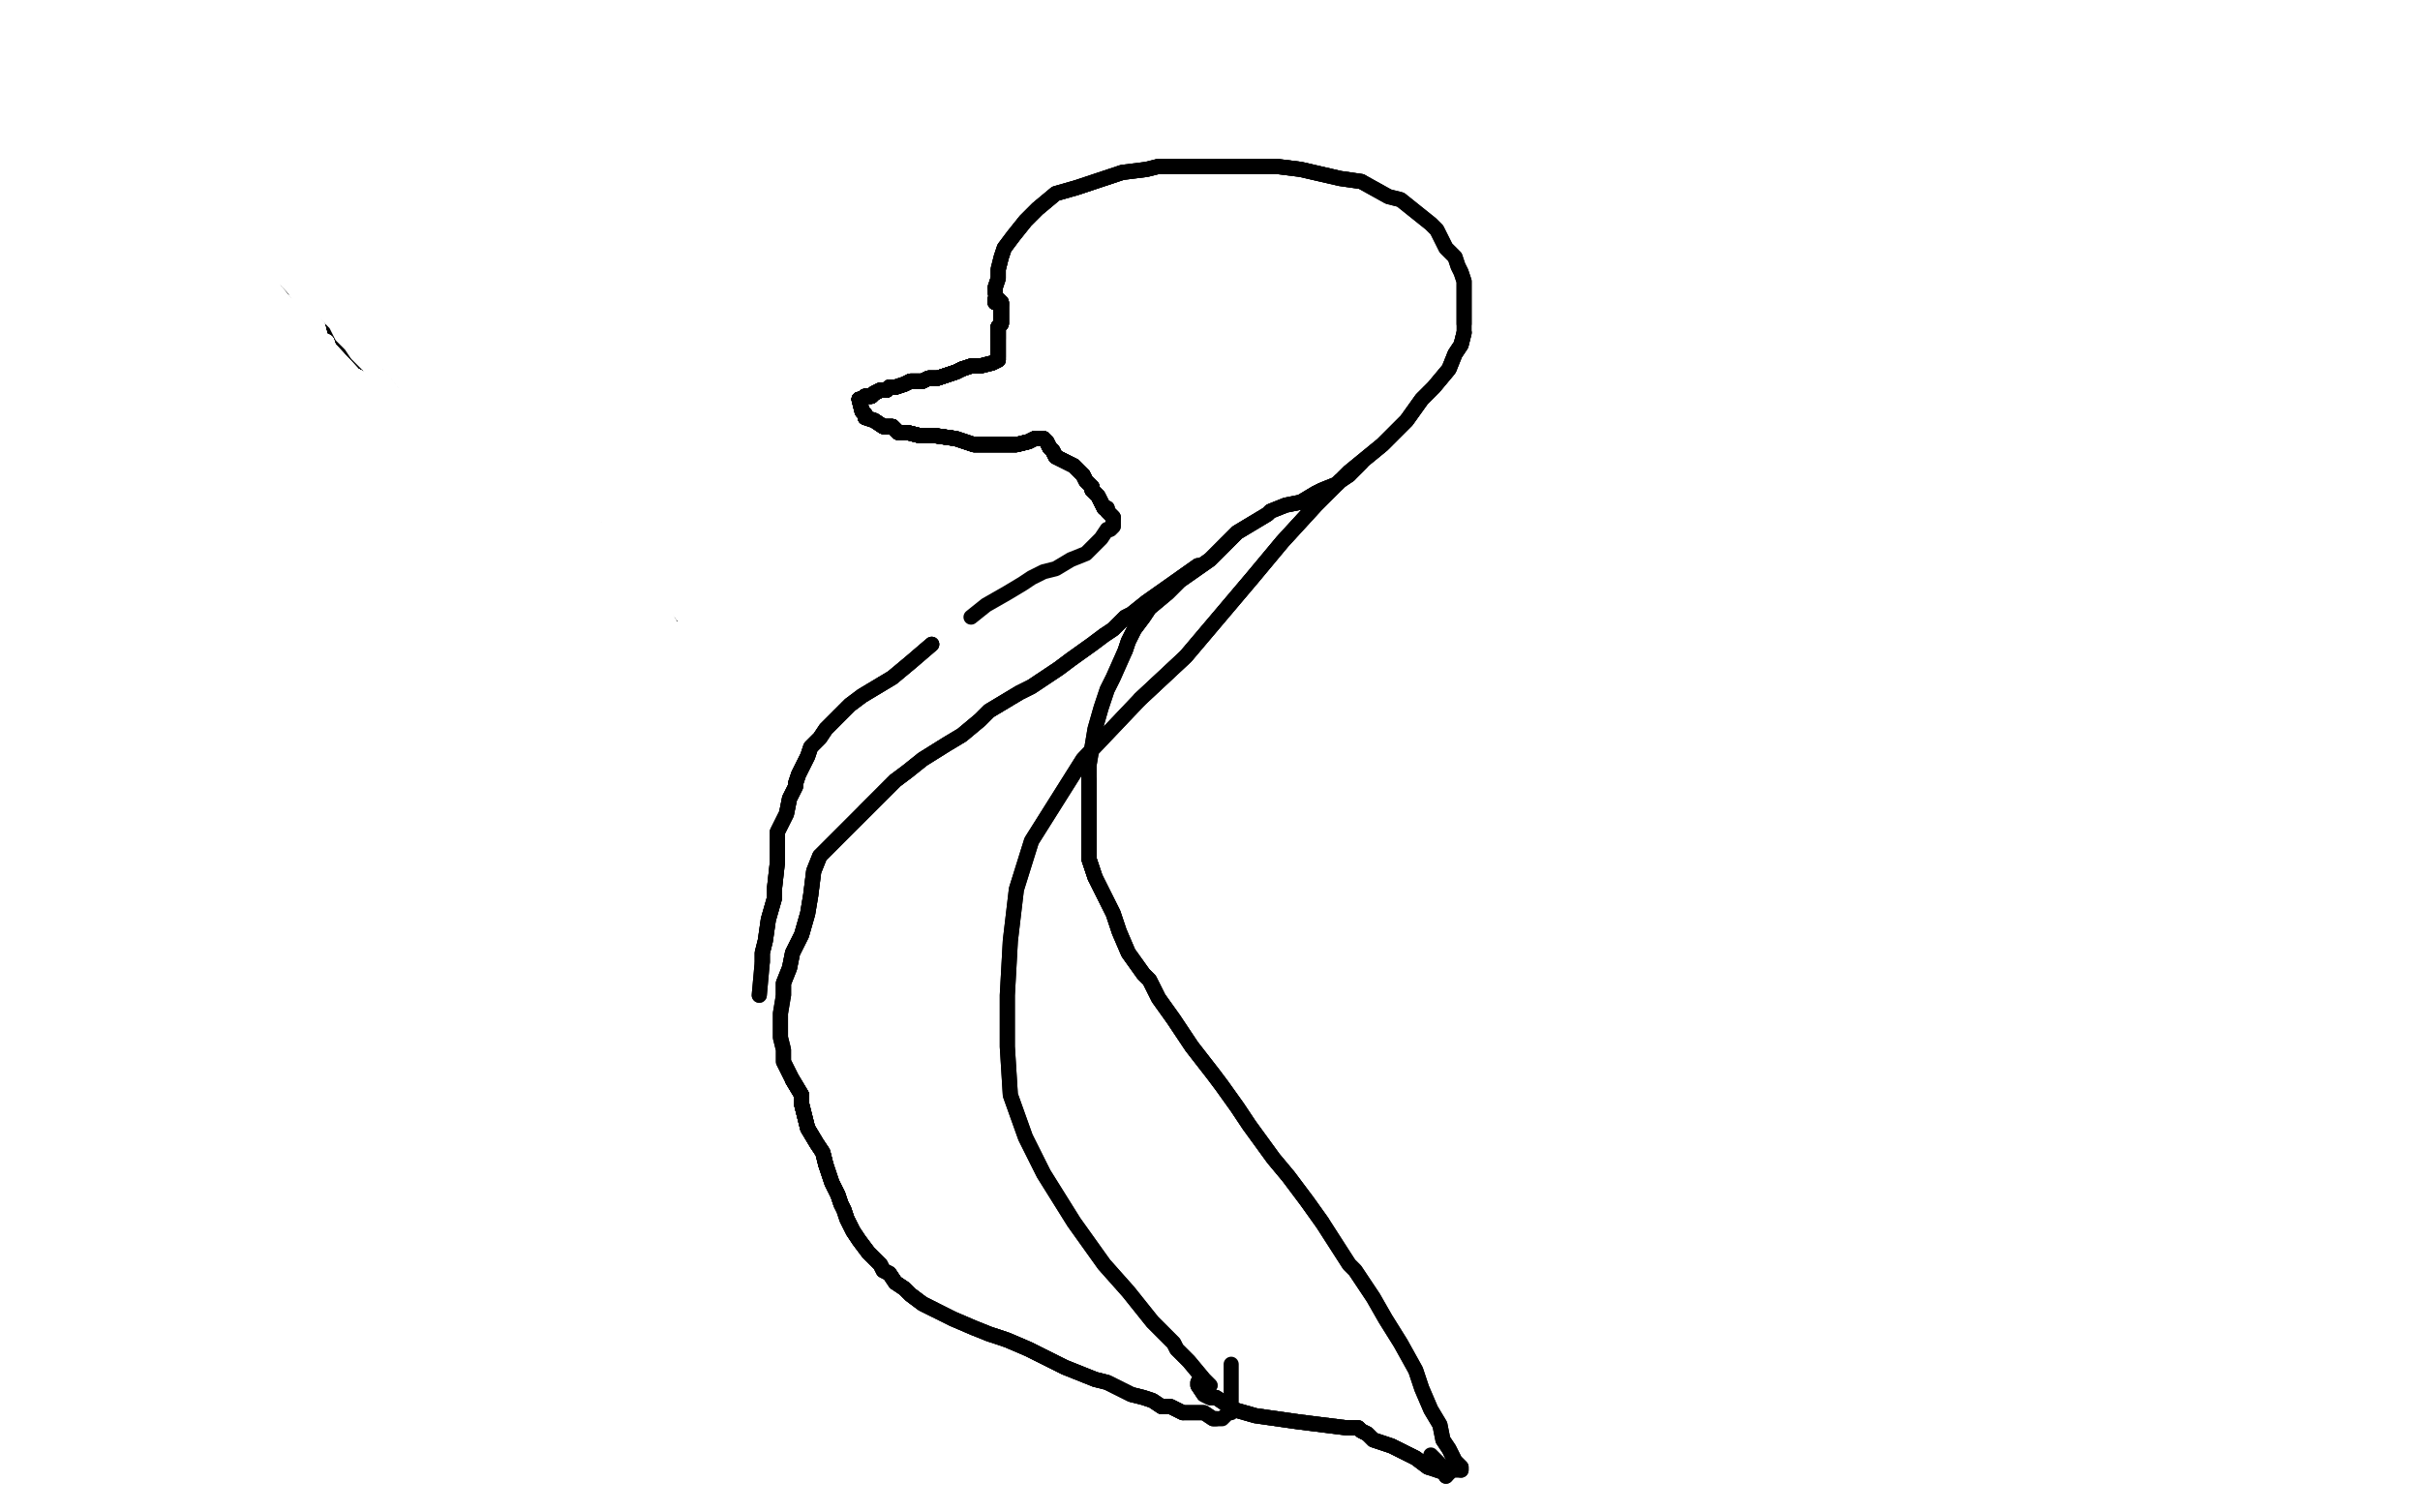 <?xml version="1.0" standalone="no"?>
<!DOCTYPE svg PUBLIC "-//W3C//DTD SVG 1.1//EN"
"http://www.w3.org/Graphics/SVG/1.1/DTD/svg11.dtd">

<svg width="800" height="500" version="1.1" xmlns="http://www.w3.org/2000/svg" xmlns:xlink="http://www.w3.org/1999/xlink" style="stroke-antialiasing: false"><desc>This SVG has been created on https://colorillo.com/</desc><rect x='0' y='0' width='800' height='500' style='fill: rgb(255,255,255); stroke-width:0' /><polyline points="94,89 95,93 101,100 114,116 138,134 168,155 185,166 206,181 212,187 219,195 221,199 222,202 223,203" style="fill: none; stroke: #000000; stroke-width: 5; stroke-linejoin: round; stroke-linecap: round; stroke-antialiasing: false; stroke-antialias: 0; opacity: 1.0"/>
<polyline points="94,89 95,93 101,100 114,116 138,134 168,155 185,166 206,181 212,187 219,195 221,199 222,202 223,203" style="fill: none; stroke: #000000; stroke-width: 5; stroke-linejoin: round; stroke-linecap: round; stroke-antialiasing: false; stroke-antialias: 0; opacity: 1.0"/>
<polyline points="82,86 83,87 85,91 87,92 89,96 90,98 93,102 94,104 95,105 98,106 101,108 103,109" style="fill: none; stroke: #ffffff; stroke-width: 5; stroke-linejoin: round; stroke-linecap: round; stroke-antialiasing: false; stroke-antialias: 0; opacity: 1.0"/>
<polyline points="82,86 83,87 85,91 87,92 89,96 90,98 93,102 94,104 95,105 98,106 101,108 103,109 117,124 120,127 135,138 139,141 146,147" style="fill: none; stroke: #ffffff; stroke-width: 5; stroke-linejoin: round; stroke-linecap: round; stroke-antialiasing: false; stroke-antialias: 0; opacity: 1.0"/>
<polyline points="82,86 83,87 85,91 87,92 89,96 90,98 93,102 94,104 95,105 98,106 101,108 103,109 117,124 120,127 135,138 139,141 146,147 154,152 158,155 160,157 167,161 176,165 182,169 188,171 192,174 197,177 206,182 209,186 215,191 221,197 227,205 232,213 237,219 242,224 245,227 249,232 254,237" style="fill: none; stroke: #ffffff; stroke-width: 5; stroke-linejoin: round; stroke-linecap: round; stroke-antialiasing: false; stroke-antialias: 0; opacity: 1.0"/>
<polyline points="82,86 83,87 85,91 87,92 89,96 90,98 93,102 94,104 95,105 98,106 101,108 103,109 117,124 120,127 135,138 139,141 146,147 154,152 158,155 160,157 167,161 176,165 182,169 188,171 192,174 197,177 206,182 209,186 215,191 221,197 227,205 232,213 237,219 242,224 245,227 249,232 254,237 256,238 256,237 242,215" style="fill: none; stroke: #ffffff; stroke-width: 5; stroke-linejoin: round; stroke-linecap: round; stroke-antialiasing: false; stroke-antialias: 0; opacity: 1.0"/>
<polyline points="82,86 83,87 85,91 87,92 89,96 90,98 93,102 94,104 95,105 98,106 101,108 103,109 117,124 120,127 135,138 139,141 146,147 154,152 158,155 160,157 167,161 176,165 182,169 188,171 192,174 197,177 206,182 209,186 215,191 221,197 227,205 232,213 237,219 242,224 245,227 249,232 254,237 256,238 256,237 242,215 238,208 232,201 228,195 226,193" style="fill: none; stroke: #ffffff; stroke-width: 5; stroke-linejoin: round; stroke-linecap: round; stroke-antialiasing: false; stroke-antialias: 0; opacity: 1.0"/>
<polyline points="82,86 83,87 85,91 87,92 89,96 90,98 93,102 94,104 95,105 98,106 101,108 103,109 117,124 120,127 135,138 139,141 146,147 154,152 158,155 160,157 167,161 176,165 182,169 188,171 192,174 197,177 206,182 209,186 215,191 221,197 227,205 232,213 237,219 242,224 245,227 249,232 254,237 256,238 256,237 242,215 238,208 232,201 228,195 226,193 225,193 221,191 214,190 209,188 197,179 192,175" style="fill: none; stroke: #ffffff; stroke-width: 5; stroke-linejoin: round; stroke-linecap: round; stroke-antialiasing: false; stroke-antialias: 0; opacity: 1.0"/>
<polyline points="85,91 87,92 89,96 90,98 93,102 94,104 95,105 98,106 101,108 103,109 117,124 120,127 135,138 139,141 146,147 154,152 158,155 160,157 167,161 176,165 182,169 188,171 192,174 197,177 206,182 209,186 215,191 221,197 227,205 232,213 237,219 242,224 245,227 249,232 254,237 256,238 256,237 242,215 238,208 232,201 228,195 226,193 225,193 221,191 214,190 209,188 197,179 192,175 188,171" style="fill: none; stroke: #ffffff; stroke-width: 5; stroke-linejoin: round; stroke-linecap: round; stroke-antialiasing: false; stroke-antialias: 0; opacity: 1.0"/>
<polyline points="206,182 209,186 215,191 221,197 227,205 232,213 237,219 242,224 245,227 249,232 254,237 256,238 256,237 242,215 238,208 232,201 228,195 226,193 225,193 221,191 214,190 209,188 197,179 192,175 188,171 192,173 199,178 213,189 222,196 226,199 227,200 228,202 229,204 230,205 232,209 233,213 233,218 233,220" style="fill: none; stroke: #ffffff; stroke-width: 5; stroke-linejoin: round; stroke-linecap: round; stroke-antialiasing: false; stroke-antialias: 0; opacity: 1.0"/>
<polyline points="206,182 209,186 215,191 221,197 227,205 232,213 237,219 242,224 245,227 249,232 254,237 256,238 256,237 242,215 238,208 232,201 228,195 226,193 225,193 221,191 214,190 209,188 197,179 192,175 188,171 192,173 199,178 213,189 222,196 226,199 227,200 228,202 229,204 230,205 232,209 233,213 233,218 233,220 233,221 232,221 230,221 226,215 223,209 220,204 219,200" style="fill: none; stroke: #ffffff; stroke-width: 5; stroke-linejoin: round; stroke-linecap: round; stroke-antialiasing: false; stroke-antialias: 0; opacity: 1.0"/>
<polyline points="215,191 221,197 227,205 232,213 237,219 242,224 245,227 249,232 254,237 256,238 256,237 242,215 238,208 232,201 228,195 226,193 225,193 221,191 214,190 209,188 197,179 192,175 188,171 192,173 199,178 213,189 222,196 226,199 227,200 228,202 229,204 230,205 232,209 233,213 233,218 233,220 233,221 232,221 230,221 226,215 223,209 220,204 219,200 218,196 218,195 218,194 218,192 218,191 218,190" style="fill: none; stroke: #ffffff; stroke-width: 5; stroke-linejoin: round; stroke-linecap: round; stroke-antialiasing: false; stroke-antialias: 0; opacity: 1.0"/>
<polyline points="227,200 228,202 229,204 230,205 232,209 233,213 233,218 233,220 233,221 232,221 230,221 226,215 223,209 220,204 219,200 218,196 218,195 218,194 218,192 218,191 218,190 218,189 218,187 218,185 217,183 216,182 215,182 212,179 211,178 209,177 206,175 205,174 205,173 203,172 201,170 199,170" style="fill: none; stroke: #ffffff; stroke-width: 5; stroke-linejoin: round; stroke-linecap: round; stroke-antialiasing: false; stroke-antialias: 0; opacity: 1.0"/>
<polyline points="217,183 216,182 215,182 212,179 211,178 209,177 206,175 205,174 205,173 203,172 201,170 199,170 193,168 191,167 187,165 184,164 182,163 180,162 177,160 176,159 174,158 172,156 169,155 168,155 166,153 164,152 160,150 155,147 151,145 148,144 145,142 142,140 140,138 139,138 138,137 134,134 130,130 127,126" style="fill: none; stroke: #ffffff; stroke-width: 5; stroke-linejoin: round; stroke-linecap: round; stroke-antialiasing: false; stroke-antialias: 0; opacity: 1.0"/>
<polyline points="205,173 203,172 201,170 199,170 193,168 191,167 187,165 184,164 182,163 180,162 177,160 176,159 174,158 172,156 169,155 168,155 166,153 164,152 160,150 155,147 151,145 148,144 145,142 142,140 140,138 139,138 138,137 134,134 130,130 127,126 118,117 116,114 115,113 114,112 113,111 111,107 107,103 101,97 98,95 95,91 91,86 90,84 88,81 87,79 85,76 84,75" style="fill: none; stroke: #ffffff; stroke-width: 5; stroke-linejoin: round; stroke-linecap: round; stroke-antialiasing: false; stroke-antialias: 0; opacity: 1.0"/>
<polyline points="107,103 101,97 98,95 95,91 91,86 90,84 88,81 87,79 85,76 84,75 85,76 87,79 90,86 95,93 97,95 99,98 100,100 101,101 102,104 103,106 105,108 106,112 108,113 109,116 111,118 113,120 115,123 119,125 126,129 131,131 135,133 136,133" style="fill: none; stroke: #ffffff; stroke-width: 5; stroke-linejoin: round; stroke-linecap: round; stroke-antialiasing: false; stroke-antialias: 0; opacity: 1.0"/>
<polyline points="107,103 101,97 98,95 95,91 91,86 90,84 88,81 87,79 85,76 84,75 85,76 87,79 90,86 95,93 97,95 99,98 100,100 101,101 102,104 103,106 105,108 106,112 108,113 109,116 111,118 113,120 115,123 119,125 126,129 131,131 135,133 136,133 138,133 139,134" style="fill: none; stroke: #ffffff; stroke-width: 5; stroke-linejoin: round; stroke-linecap: round; stroke-antialiasing: false; stroke-antialias: 0; opacity: 1.0"/>
<polyline points="107,103 101,97 98,95 95,91 91,86 90,84 88,81 87,79 85,76 84,75 85,76 87,79 90,86 95,93 97,95 99,98 100,100 101,101 102,104 103,106 105,108 106,112 108,113 109,116 111,118 113,120 115,123 119,125 126,129 131,131 135,133 136,133 138,133 139,134 140,135 144,139 149,146 156,152 161,155 163,157" style="fill: none; stroke: #ffffff; stroke-width: 5; stroke-linejoin: round; stroke-linecap: round; stroke-antialiasing: false; stroke-antialias: 0; opacity: 1.0"/>
<polyline points="91,86 90,84 88,81 87,79 85,76 84,75 85,76 87,79 90,86 95,93 97,95 99,98 100,100 101,101 102,104 103,106 105,108 106,112 108,113 109,116 111,118 113,120 115,123 119,125 126,129 131,131 135,133 136,133 138,133 139,134 140,135 144,139 149,146 156,152 161,155 163,157 168,159 175,164 182,167 190,172 196,174 200,176 205,180 212,183 214,185 218,187 222,190 225,191" style="fill: none; stroke: #ffffff; stroke-width: 5; stroke-linejoin: round; stroke-linecap: round; stroke-antialiasing: false; stroke-antialias: 0; opacity: 1.0"/>
<polyline points="97,95 99,98 100,100 101,101 102,104 103,106 105,108 106,112 108,113 109,116 111,118 113,120 115,123 119,125 126,129 131,131 135,133 136,133 138,133 139,134 140,135 144,139 149,146 156,152 161,155 163,157 168,159 175,164 182,167 190,172 196,174 200,176 205,180 212,183 214,185 218,187 222,190 225,191 224,191 221,188 217,185 209,181 192,173 186,170 182,168" style="fill: none; stroke: #ffffff; stroke-width: 5; stroke-linejoin: round; stroke-linecap: round; stroke-antialiasing: false; stroke-antialias: 0; opacity: 1.0"/>
<polyline points="147,141 144,138 140,134 138,132 137,131 136,130 136,129 134,127 131,123 129,121 129,120 128,118 126,115 124,111 119,106 112,99 109,95 106,92 104,91 103,89 102,88 101,87 100,85 98,84 97,82" style="fill: none; stroke: #ffffff; stroke-width: 5; stroke-linejoin: round; stroke-linecap: round; stroke-antialiasing: false; stroke-antialias: 0; opacity: 1.0"/>
<polyline points="147,141 144,138 140,134 138,132 137,131 136,130 136,129 134,127 131,123 129,121 129,120 128,118 126,115 124,111 119,106 112,99 109,95 106,92 104,91 103,89 102,88 101,87 100,85 98,84 97,82 91,76 90,75" style="fill: none; stroke: #ffffff; stroke-width: 5; stroke-linejoin: round; stroke-linecap: round; stroke-antialiasing: false; stroke-antialias: 0; opacity: 1.0"/>
<polyline points="147,141 144,138 140,134 138,132 137,131 136,130 136,129 134,127 131,123 129,121 129,120 128,118 126,115 124,111 119,106 112,99 109,95 106,92 104,91 103,89 102,88 101,87 100,85 98,84 97,82 91,76 90,75 90,77 92,81 97,88 98,89 99,90" style="fill: none; stroke: #ffffff; stroke-width: 5; stroke-linejoin: round; stroke-linecap: round; stroke-antialiasing: false; stroke-antialias: 0; opacity: 1.0"/>
<polyline points="147,141 144,138 140,134 138,132 137,131 136,130 136,129 134,127 131,123 129,121 129,120 128,118 126,115 124,111 119,106 112,99 109,95 106,92 104,91 103,89 102,88 101,87 100,85 98,84 97,82 91,76 90,75 90,77 92,81 97,88 98,89 99,90 100,91 109,97 121,103 132,110 141,116 144,119 149,125" style="fill: none; stroke: #ffffff; stroke-width: 5; stroke-linejoin: round; stroke-linecap: round; stroke-antialiasing: false; stroke-antialias: 0; opacity: 1.0"/>
<polyline points="147,141 144,138 140,134 138,132 137,131 136,130 136,129 134,127 131,123 129,121 129,120 128,118 126,115 124,111 119,106 112,99 109,95 106,92 104,91 103,89 102,88 101,87 100,85 98,84 97,82 91,76 90,75 90,77 92,81 97,88 98,89 99,90 100,91 109,97 121,103 132,110 141,116 144,119 149,125 153,128 154,129 156,131 157,132 159,134 161,137 164,141 164,142 166,144 167,149" style="fill: none; stroke: #ffffff; stroke-width: 5; stroke-linejoin: round; stroke-linecap: round; stroke-antialiasing: false; stroke-antialias: 0; opacity: 1.0"/>
<polyline points="147,141 144,138 140,134 138,132 137,131 136,130 136,129 134,127 131,123 129,121 129,120 128,118 126,115 124,111 119,106 112,99 109,95 106,92 104,91 103,89 102,88 101,87 100,85 98,84 97,82 91,76 90,75 90,77 92,81 97,88 98,89 99,90 100,91 109,97 121,103 132,110 141,116 144,119 149,125 153,128 154,129 156,131 157,132 159,134 161,137 164,141 164,142 166,144 167,149 167,150" style="fill: none; stroke: #ffffff; stroke-width: 5; stroke-linejoin: round; stroke-linecap: round; stroke-antialiasing: false; stroke-antialias: 0; opacity: 1.0"/>
<polyline points="129,120 128,118 126,115 124,111 119,106 112,99 109,95 106,92 104,91 103,89 102,88 101,87 100,85 98,84 97,82 91,76 90,75 90,77 92,81 97,88 98,89 99,90 100,91 109,97 121,103 132,110 141,116 144,119 149,125 153,128 154,129 156,131 157,132 159,134 161,137 164,141 164,142 166,144 167,149 167,150 166,150 161,147 153,143 152,142 150,141" style="fill: none; stroke: #ffffff; stroke-width: 5; stroke-linejoin: round; stroke-linecap: round; stroke-antialiasing: false; stroke-antialias: 0; opacity: 1.0"/>
<polyline points="109,95 106,92 104,91 103,89 102,88 101,87 100,85 98,84 97,82 91,76 90,75 90,77 92,81 97,88 98,89 99,90 100,91 109,97 121,103 132,110 141,116 144,119 149,125 153,128 154,129 156,131 157,132 159,134 161,137 164,141 164,142 166,144 167,149 167,150 166,150 161,147 153,143 152,142 150,141 149,140 148,138 147,137 145,135 143,132 141,129 139,127 138,125" style="fill: none; stroke: #ffffff; stroke-width: 5; stroke-linejoin: round; stroke-linecap: round; stroke-antialiasing: false; stroke-antialias: 0; opacity: 1.0"/>
<polyline points="109,95 106,92 104,91 103,89 102,88 101,87 100,85 98,84 97,82 91,76 90,75 90,77 92,81 97,88 98,89 99,90 100,91 109,97 121,103 132,110 141,116 144,119 149,125 153,128 154,129 156,131 157,132 159,134 161,137 164,141 164,142 166,144 167,149 167,150 166,150 161,147 153,143 152,142 150,141 149,140 148,138 147,137 145,135 143,132 141,129 139,127 138,125 138,124" style="fill: none; stroke: #ffffff; stroke-width: 5; stroke-linejoin: round; stroke-linecap: round; stroke-antialiasing: false; stroke-antialias: 0; opacity: 1.0"/>
<polyline points="104,91 103,89 102,88 101,87 100,85 98,84 97,82 91,76 90,75 90,77 92,81 97,88 98,89 99,90 100,91 109,97 121,103 132,110 141,116 144,119 149,125 153,128 154,129 156,131 157,132 159,134 161,137 164,141 164,142 166,144 167,149 167,150 166,150 161,147 153,143 152,142 150,141 149,140 148,138 147,137 145,135 143,132 141,129 139,127 138,125 138,124 139,125 143,129 151,131" style="fill: none; stroke: #ffffff; stroke-width: 5; stroke-linejoin: round; stroke-linecap: round; stroke-antialiasing: false; stroke-antialias: 0; opacity: 1.0"/>
<polyline points="302,93 302,91 303,90 303,87 303,82 306,77 308,73 310,70 313,66 316,63 318,61 321,59 327,56 331,55 338,54 343,53 350,52 358,51 362,51 369,51 373,51 381,51 387,52 390,53 392,55 394,55" style="fill: none; stroke: #ffffff; stroke-width: 5; stroke-linejoin: round; stroke-linecap: round; stroke-antialiasing: false; stroke-antialias: 0; opacity: 1.0"/>
<polyline points="302,93 302,91 303,90 303,87 303,82 306,77 308,73 310,70 313,66 316,63 318,61 321,59 327,56 331,55 338,54 343,53 350,52 358,51 362,51 369,51 373,51 381,51 387,52 390,53 392,55 394,55 404,59 409,61 414,64 418,66 419,67 420,67" style="fill: none; stroke: #ffffff; stroke-width: 5; stroke-linejoin: round; stroke-linecap: round; stroke-antialiasing: false; stroke-antialias: 0; opacity: 1.0"/>
<polyline points="302,93 302,91 303,90 303,87 303,82 306,77 308,73 310,70 313,66 316,63 318,61 321,59 327,56 331,55 338,54 343,53 350,52 358,51 362,51 369,51 373,51 381,51 387,52 390,53 392,55 394,55 404,59 409,61 414,64 418,66 419,67 420,67 420,68" style="fill: none; stroke: #ffffff; stroke-width: 5; stroke-linejoin: round; stroke-linecap: round; stroke-antialiasing: false; stroke-antialias: 0; opacity: 1.0"/>
<polyline points="302,93 302,91 303,90 303,87 303,82 306,77 308,73 310,70 313,66 316,63 318,61 321,59 327,56 331,55 338,54" style="fill: none; stroke: #ffffff; stroke-width: 5; stroke-linejoin: round; stroke-linecap: round; stroke-antialiasing: false; stroke-antialias: 0; opacity: 1.0"/>
<polyline points="329,97 329,96 329,95 330,92 330,89 331,85 332,82 335,78 339,73 343,69 349,64 356,62 371,57 379,56 383,55 389,55 398,55 407,55 422,55 430,56 443,59 450,60" style="fill: none; stroke: #000000; stroke-width: 5; stroke-linejoin: round; stroke-linecap: round; stroke-antialiasing: false; stroke-antialias: 0; opacity: 1.0"/>
<polyline points="329,97 329,96 329,95 330,92 330,89 331,85 332,82 335,78 339,73 343,69 349,64 356,62 371,57 379,56 383,55 389,55 398,55 407,55 422,55 430,56 443,59 450,60 459,65 463,66 468,70 473,74 475,76 478,82 481,85 482,88 483,90 484,93 484,96 484,101 484,104 484,107" style="fill: none; stroke: #000000; stroke-width: 5; stroke-linejoin: round; stroke-linecap: round; stroke-antialiasing: false; stroke-antialias: 0; opacity: 1.0"/>
<polyline points="329,95 330,92 330,89 331,85 332,82 335,78 339,73 343,69 349,64 356,62 371,57 379,56 383,55 389,55 398,55 407,55 422,55 430,56 443,59 450,60 459,65 463,66 468,70 473,74 475,76 478,82 481,85 482,88 483,90 484,93 484,96 484,101 484,104 484,107 484,110 483,114 481,117 479,122 474,128 470,132 465,139 457,147 446,156 435,167 424,179 414,191 403,204 392,217 377,231" style="fill: none; stroke: #000000; stroke-width: 5; stroke-linejoin: round; stroke-linecap: round; stroke-antialiasing: false; stroke-antialias: 0; opacity: 1.0"/>
<polyline points="484,110 483,114 481,117 479,122 474,128 470,132 465,139 457,147 446,156 435,167 424,179 414,191 403,204 392,217 377,231 358,251 341,278 336,294 334,311 333,329 333,346 334,362 339,376 345,388 355,404 365,418 373,427 381,437 388,444 389,446 393,450 398,456 400,458" style="fill: none; stroke: #000000; stroke-width: 5; stroke-linejoin: round; stroke-linecap: round; stroke-antialiasing: false; stroke-antialias: 0; opacity: 1.0"/>
<polyline points="484,110 483,114 481,117 479,122 474,128 470,132 465,139 457,147 446,156 435,167 424,179 414,191 403,204 392,217 377,231 358,251 341,278 336,294 334,311 333,329 333,346 334,362 339,376 345,388 355,404 365,418 373,427 381,437 388,444 389,446 393,450 398,456 400,458 399,458 398,458 397,457" style="fill: none; stroke: #000000; stroke-width: 5; stroke-linejoin: round; stroke-linecap: round; stroke-antialiasing: false; stroke-antialias: 0; opacity: 1.0"/>
<polyline points="450,153 449,154 446,157 443,159 442,160 437,162 435,163 430,166 425,167 420,169 419,170 414,173 409,176 406,179 400,185 390,192 386,196 380,201 378,204 375,208 373,212 372,215" style="fill: none; stroke: #000000; stroke-width: 5; stroke-linejoin: round; stroke-linecap: round; stroke-antialiasing: false; stroke-antialias: 0; opacity: 1.0"/>
<polyline points="450,153 449,154 446,157 443,159 442,160 437,162 435,163 430,166 425,167 420,169 419,170 414,173 409,176 406,179 400,185 390,192 386,196 380,201 378,204 375,208 373,212 372,215 368,224 366,228 364,234 362,241 361,247 360,253 360,258 360,267 360,272 360,278 360,284 362,290" style="fill: none; stroke: #000000; stroke-width: 5; stroke-linejoin: round; stroke-linecap: round; stroke-antialiasing: false; stroke-antialias: 0; opacity: 1.0"/>
<polyline points="446,157 443,159 442,160 437,162 435,163 430,166 425,167 420,169 419,170 414,173 409,176 406,179 400,185 390,192 386,196 380,201 378,204 375,208 373,212 372,215 368,224 366,228 364,234 362,241 361,247 360,253 360,258 360,267 360,272 360,278 360,284 362,290 366,298 368,302 370,308 373,315 378,322 380,324 383,330 388,337 394,346 401,355 404,359 409,366 413,372 421,383 426,389 432,397 437,404" style="fill: none; stroke: #000000; stroke-width: 5; stroke-linejoin: round; stroke-linecap: round; stroke-antialiasing: false; stroke-antialias: 0; opacity: 1.0"/>
<polyline points="360,258 360,267 360,272 360,278 360,284 362,290 366,298 368,302 370,308 373,315 378,322 380,324 383,330 388,337 394,346 401,355 404,359 409,366 413,372 421,383 426,389 432,397 437,404 446,418 448,420 454,429 458,436 463,444 468,453 470,459 473,466 476,471 477,476 479,479 481,483 483,485 483,486 481,486 480,484" style="fill: none; stroke: #000000; stroke-width: 5; stroke-linejoin: round; stroke-linecap: round; stroke-antialiasing: false; stroke-antialias: 0; opacity: 1.0"/>
<polyline points="360,258 360,267 360,272 360,278 360,284 362,290 366,298 368,302 370,308 373,315 378,322 380,324 383,330 388,337 394,346 401,355 404,359 409,366 413,372 421,383 426,389 432,397 437,404 446,418 448,420 454,429 458,436 463,444 468,453 470,459 473,466 476,471 477,476 479,479 481,483 483,485 483,486" style="fill: none; stroke: #000000; stroke-width: 5; stroke-linejoin: round; stroke-linecap: round; stroke-antialiasing: false; stroke-antialias: 0; opacity: 1.0"/>
<polyline points="396,457 396,458 398,461 400,462 402,462 408,466 415,468 429,470 437,471 445,472 448,472 449,472 450,473 452,474 454,476 460,478 464,480 468,482 472,485" style="fill: none; stroke: #000000; stroke-width: 5; stroke-linejoin: round; stroke-linecap: round; stroke-antialiasing: false; stroke-antialias: 0; opacity: 1.0"/>
<polyline points="396,457 396,458 398,461 400,462 402,462 408,466 415,468 429,470 437,471 445,472 448,472 449,472 450,473 452,474 454,476 460,478 464,480 468,482 472,485 478,487 478,488" style="fill: none; stroke: #000000; stroke-width: 5; stroke-linejoin: round; stroke-linecap: round; stroke-antialiasing: false; stroke-antialias: 0; opacity: 1.0"/>
<polyline points="396,457 396,458 398,461 400,462 402,462 408,466 415,468 429,470 437,471 445,472 448,472 449,472 450,473 452,474 454,476 460,478 464,480 468,482 472,485 478,487 478,488 479,487 476,484 473,481" style="fill: none; stroke: #000000; stroke-width: 5; stroke-linejoin: round; stroke-linecap: round; stroke-antialiasing: false; stroke-antialias: 0; opacity: 1.0"/>
<polyline points="396,187 379,199 374,203 372,204 370,206 368,208 365,210 361,213 354,218 350,221 341,227 337,229 327,235 324,238 318,243 313,246 305,251 300,255 296,258 286,268 279,275 275,279 271,283 269,288 268,296 267,302 265,309 262,315 261,320 259,325 259,329 258,335 258,338 258,343 259,347 259,351 262,357 265,362 265,365 267,373 270,378 272,381 273,385" style="fill: none; stroke: #000000; stroke-width: 5; stroke-linejoin: round; stroke-linecap: round; stroke-antialiasing: false; stroke-antialias: 0; opacity: 1.0"/>
<polyline points="396,187 379,199 374,203 372,204 370,206 368,208 365,210 361,213 354,218 350,221 341,227 337,229 327,235 324,238 318,243 313,246 305,251 300,255 296,258 286,268" style="fill: none; stroke: #000000; stroke-width: 5; stroke-linejoin: round; stroke-linecap: round; stroke-antialiasing: false; stroke-antialias: 0; opacity: 1.0"/>
<polyline points="396,187 379,199 374,203 372,204 370,206 368,208 365,210 361,213 354,218 350,221 341,227 337,229 327,235 324,238 318,243 313,246 305,251 300,255 296,258 286,268 279,275 275,279 271,283 269,288 268,296 267,302 265,309 262,315 261,320 259,325 259,329" style="fill: none; stroke: #000000; stroke-width: 5; stroke-linejoin: round; stroke-linecap: round; stroke-antialiasing: false; stroke-antialias: 0; opacity: 1.0"/>
<polyline points="296,258 286,268 279,275 275,279 271,283 269,288 268,296 267,302 265,309 262,315 261,320 259,325 259,329 258,335 258,338 258,343 259,347 259,351 262,357 265,362 265,365 267,373 270,378 272,381 273,385 275,391 277,395 278,398 279,400 280,403 282,407 284,410 287,414 291,418 292,420 294,421 296,424 299,426 301,428 305,431 309,433" style="fill: none; stroke: #000000; stroke-width: 5; stroke-linejoin: round; stroke-linecap: round; stroke-antialiasing: false; stroke-antialias: 0; opacity: 1.0"/>
<polyline points="262,357 265,362 265,365 267,373 270,378 272,381 273,385 275,391 277,395 278,398 279,400 280,403 282,407 284,410 287,414 291,418 292,420 294,421 296,424 299,426 301,428 305,431 309,433 315,436 322,439 327,441 333,443 340,446 344,448 348,450 352,452 357,454 362,456 366,457 370,459 374,461 378,462 381,463 384,465 387,465 391,467" style="fill: none; stroke: #000000; stroke-width: 5; stroke-linejoin: round; stroke-linecap: round; stroke-antialiasing: false; stroke-antialias: 0; opacity: 1.0"/>
<polyline points="262,357 265,362 265,365 267,373 270,378 272,381 273,385 275,391 277,395 278,398 279,400 280,403 282,407 284,410 287,414 291,418 292,420 294,421 296,424 299,426 301,428 305,431 309,433 315,436 322,439 327,441 333,443 340,446 344,448 348,450 352,452 357,454 362,456 366,457 370,459 374,461 378,462 381,463 384,465 387,465 391,467 394,467 398,467 401,469 402,469" style="fill: none; stroke: #000000; stroke-width: 5; stroke-linejoin: round; stroke-linecap: round; stroke-antialiasing: false; stroke-antialias: 0; opacity: 1.0"/>
<polyline points="262,357 265,362 265,365 267,373 270,378 272,381 273,385 275,391 277,395 278,398 279,400 280,403 282,407 284,410 287,414 291,418 292,420 294,421 296,424 299,426 301,428 305,431 309,433 315,436 322,439 327,441 333,443 340,446 344,448 348,450 352,452 357,454 362,456 366,457 370,459 374,461 378,462 381,463 384,465 387,465 391,467 394,467 398,467 401,469 402,469 404,469 406,467 407,467 407,461 407,451" style="fill: none; stroke: #000000; stroke-width: 5; stroke-linejoin: round; stroke-linecap: round; stroke-antialiasing: false; stroke-antialias: 0; opacity: 1.0"/>
<polyline points="329,100 329,99 330,99 331,100 331,101" style="fill: none; stroke: #000000; stroke-width: 5; stroke-linejoin: round; stroke-linecap: round; stroke-antialiasing: false; stroke-antialias: 0; opacity: 1.0"/>
<polyline points="329,100 329,99 330,99 331,100 331,101 331,102 331,104 331,106 331,107 330,108" style="fill: none; stroke: #000000; stroke-width: 5; stroke-linejoin: round; stroke-linecap: round; stroke-antialiasing: false; stroke-antialias: 0; opacity: 1.0"/>
<polyline points="329,100 329,99 330,99 331,100 331,101 331,102 331,104 331,106 331,107 330,108 330,109 330,110 330,111 330,112" style="fill: none; stroke: #000000; stroke-width: 5; stroke-linejoin: round; stroke-linecap: round; stroke-antialiasing: false; stroke-antialias: 0; opacity: 1.0"/>
<polyline points="329,100 329,99 330,99 331,100 331,101 331,102 331,104 331,106 331,107 330,108 330,109 330,110 330,111 330,112 330,114 330,116 330,117 330,118" style="fill: none; stroke: #000000; stroke-width: 5; stroke-linejoin: round; stroke-linecap: round; stroke-antialiasing: false; stroke-antialias: 0; opacity: 1.0"/>
<polyline points="329,100 329,99 330,99 331,100 331,101 331,102 331,104 331,106 331,107 330,108 330,109 330,110 330,111 330,112 330,114 330,116 330,117 330,118 330,119 328,120 324,121 321,121 318,122" style="fill: none; stroke: #000000; stroke-width: 5; stroke-linejoin: round; stroke-linecap: round; stroke-antialiasing: false; stroke-antialias: 0; opacity: 1.0"/>
<polyline points="329,100 329,99 330,99 331,100 331,101 331,102 331,104 331,106 331,107 330,108 330,109 330,110 330,111 330,112 330,114 330,116 330,117 330,118 330,119 328,120 324,121 321,121 318,122 316,123 313,124 310,125 307,125 305,126 301,126 299,127 296,128 294,128 293,129 291,129" style="fill: none; stroke: #000000; stroke-width: 5; stroke-linejoin: round; stroke-linecap: round; stroke-antialiasing: false; stroke-antialias: 0; opacity: 1.0"/>
<polyline points="329,100 329,99 330,99 331,100 331,101 331,102 331,104 331,106 331,107 330,108 330,109 330,110 330,111 330,112 330,114 330,116 330,117 330,118 330,119 328,120 324,121 321,121 318,122 316,123 313,124 310,125 307,125 305,126 301,126 299,127 296,128 294,128 293,129 291,129 289,130 288,131 286,131" style="fill: none; stroke: #000000; stroke-width: 5; stroke-linejoin: round; stroke-linecap: round; stroke-antialiasing: false; stroke-antialias: 0; opacity: 1.0"/>
<polyline points="329,100 329,99 330,99 331,100 331,101 331,102 331,104 331,106 331,107 330,108 330,109 330,110 330,111 330,112 330,114 330,116 330,117 330,118 330,119 328,120 324,121 321,121 318,122 316,123 313,124 310,125 307,125 305,126 301,126 299,127 296,128 294,128 293,129 291,129 289,130 288,131 286,131 285,132 284,132" style="fill: none; stroke: #000000; stroke-width: 5; stroke-linejoin: round; stroke-linecap: round; stroke-antialiasing: false; stroke-antialias: 0; opacity: 1.0"/>
<polyline points="329,100 329,99 330,99 331,100 331,101 331,102 331,104 331,106 331,107 330,108 330,109 330,110 330,111 330,112 330,114 330,116 330,117 330,118 330,119 328,120 324,121 321,121 318,122 316,123 313,124 310,125 307,125 305,126 301,126 299,127 296,128 294,128 293,129 291,129 289,130 288,131 286,131 285,132 284,132 285,136 286,137 286,138 289,139 292,141 294,141 295,141 297,143" style="fill: none; stroke: #000000; stroke-width: 5; stroke-linejoin: round; stroke-linecap: round; stroke-antialiasing: false; stroke-antialias: 0; opacity: 1.0"/>
<polyline points="318,122 316,123 313,124 310,125 307,125 305,126 301,126 299,127 296,128 294,128 293,129 291,129 289,130 288,131 286,131 285,132 284,132 285,136 286,137 286,138 289,139 292,141 294,141 295,141 297,143 300,143 304,144 309,144 316,145 322,147 325,147 328,147 332,147 336,147 340,146 342,145 343,145 344,145 345,145" style="fill: none; stroke: #000000; stroke-width: 5; stroke-linejoin: round; stroke-linecap: round; stroke-antialiasing: false; stroke-antialias: 0; opacity: 1.0"/>
<polyline points="318,122 316,123 313,124 310,125 307,125 305,126 301,126 299,127 296,128 294,128 293,129 291,129 289,130 288,131 286,131 285,132 284,132 285,136 286,137 286,138 289,139 292,141 294,141 295,141 297,143 300,143 304,144 309,144 316,145 322,147 325,147 328,147 332,147 336,147 340,146 342,145 343,145 344,145 345,145 346,146 347,148 348,149 349,151" style="fill: none; stroke: #000000; stroke-width: 5; stroke-linejoin: round; stroke-linecap: round; stroke-antialiasing: false; stroke-antialias: 0; opacity: 1.0"/>
<polyline points="318,122 316,123 313,124 310,125 307,125 305,126 301,126 299,127 296,128 294,128 293,129 291,129 289,130 288,131 286,131 285,132 284,132 285,136 286,137 286,138 289,139 292,141 294,141 295,141 297,143 300,143 304,144 309,144 316,145 322,147 325,147 328,147 332,147 336,147 340,146 342,145 343,145 344,145 345,145 346,146 347,148 348,149 349,151 351,152 353,153 355,154 356,155" style="fill: none; stroke: #000000; stroke-width: 5; stroke-linejoin: round; stroke-linecap: round; stroke-antialiasing: false; stroke-antialias: 0; opacity: 1.0"/>
<polyline points="313,124 310,125 307,125 305,126 301,126 299,127 296,128 294,128 293,129 291,129 289,130 288,131 286,131 285,132 284,132 285,136 286,137 286,138 289,139 292,141 294,141 295,141 297,143 300,143 304,144 309,144 316,145 322,147 325,147 328,147 332,147 336,147 340,146 342,145 343,145 344,145 345,145 346,146 347,148 348,149 349,151 351,152 353,153 355,154 356,155 357,156 358,157 359,159 361,161" style="fill: none; stroke: #000000; stroke-width: 5; stroke-linejoin: round; stroke-linecap: round; stroke-antialiasing: false; stroke-antialias: 0; opacity: 1.0"/>
<polyline points="293,129 291,129 289,130 288,131 286,131 285,132 284,132 285,136 286,137 286,138 289,139 292,141 294,141 295,141 297,143 300,143 304,144 309,144 316,145 322,147 325,147 328,147 332,147 336,147 340,146 342,145 343,145 344,145 345,145 346,146 347,148 348,149 349,151 351,152 353,153 355,154 356,155 357,156 358,157 359,159 361,161 361,162 362,163 363,164 364,166 365,168" style="fill: none; stroke: #000000; stroke-width: 5; stroke-linejoin: round; stroke-linecap: round; stroke-antialiasing: false; stroke-antialias: 0; opacity: 1.0"/>
<polyline points="293,129 291,129 289,130 288,131 286,131 285,132 284,132 285,136 286,137 286,138 289,139 292,141 294,141 295,141 297,143 300,143 304,144 309,144 316,145 322,147 325,147 328,147 332,147 336,147 340,146 342,145 343,145 344,145 345,145 346,146 347,148 348,149 349,151 351,152 353,153 355,154 356,155 357,156 358,157 359,159 361,161 361,162 362,163 363,164 364,166 365,168 366,168 366,169 367,170 368,171" style="fill: none; stroke: #000000; stroke-width: 5; stroke-linejoin: round; stroke-linecap: round; stroke-antialiasing: false; stroke-antialias: 0; opacity: 1.0"/>
<polyline points="284,132 285,136 286,137 286,138 289,139 292,141 294,141 295,141 297,143 300,143 304,144 309,144 316,145 322,147 325,147 328,147 332,147 336,147 340,146 342,145 343,145 344,145 345,145 346,146 347,148 348,149 349,151 351,152 353,153 355,154 356,155 357,156 358,157 359,159 361,161 361,162 362,163 363,164 364,166 365,168 366,168 366,169 367,170 368,171 368,173 368,174 367,175" style="fill: none; stroke: #000000; stroke-width: 5; stroke-linejoin: round; stroke-linecap: round; stroke-antialiasing: false; stroke-antialias: 0; opacity: 1.0"/>
<polyline points="340,146 342,145 343,145 344,145 345,145 346,146 347,148 348,149 349,151 351,152 353,153 355,154 356,155 357,156 358,157 359,159 361,161 361,162 362,163 363,164 364,166 365,168 366,168 366,169 367,170 368,171 368,173 368,174 367,175 366,175 364,178 361,181 359,183 354,185 349,188 345,189 341,191 338,193 333,196 326,200 321,204" style="fill: none; stroke: #000000; stroke-width: 5; stroke-linejoin: round; stroke-linecap: round; stroke-antialiasing: false; stroke-antialias: 0; opacity: 1.0"/>
<polyline points="308,213 301,219 295,224 290,227 285,230 281,233 278,236 275,239 273,241 271,244 268,247 267,250 266,252 264,256 263,259 263,260 261,264 260,269 258,273 257,275 257,277 257,281 257,285 256,294 256,297 254,304 253,311 252,315 252,318" style="fill: none; stroke: #000000; stroke-width: 5; stroke-linejoin: round; stroke-linecap: round; stroke-antialiasing: false; stroke-antialias: 0; opacity: 1.0"/>
<polyline points="308,213 301,219 295,224 290,227 285,230 281,233 278,236 275,239 273,241 271,244 268,247 267,250 266,252 264,256 263,259 263,260 261,264 260,269 258,273 257,275 257,277 257,281 257,285 256,294 256,297 254,304 253,311 252,315 252,318 251,329" style="fill: none; stroke: #000000; stroke-width: 5; stroke-linejoin: round; stroke-linecap: round; stroke-antialiasing: false; stroke-antialias: 0; opacity: 1.0"/>
<polyline points="308,213 301,219 295,224 290,227 285,230 281,233 278,236 275,239 273,241 271,244 268,247 267,250 266,252 264,256 263,259 263,260 261,264 260,269 258,273 257,275 257,277 257,281 257,285 256,294 256,297 254,304 253,311 252,315 252,318 251,329" style="fill: none; stroke: #000000; stroke-width: 5; stroke-linejoin: round; stroke-linecap: round; stroke-antialiasing: false; stroke-antialias: 0; opacity: 1.0"/>
</svg>
